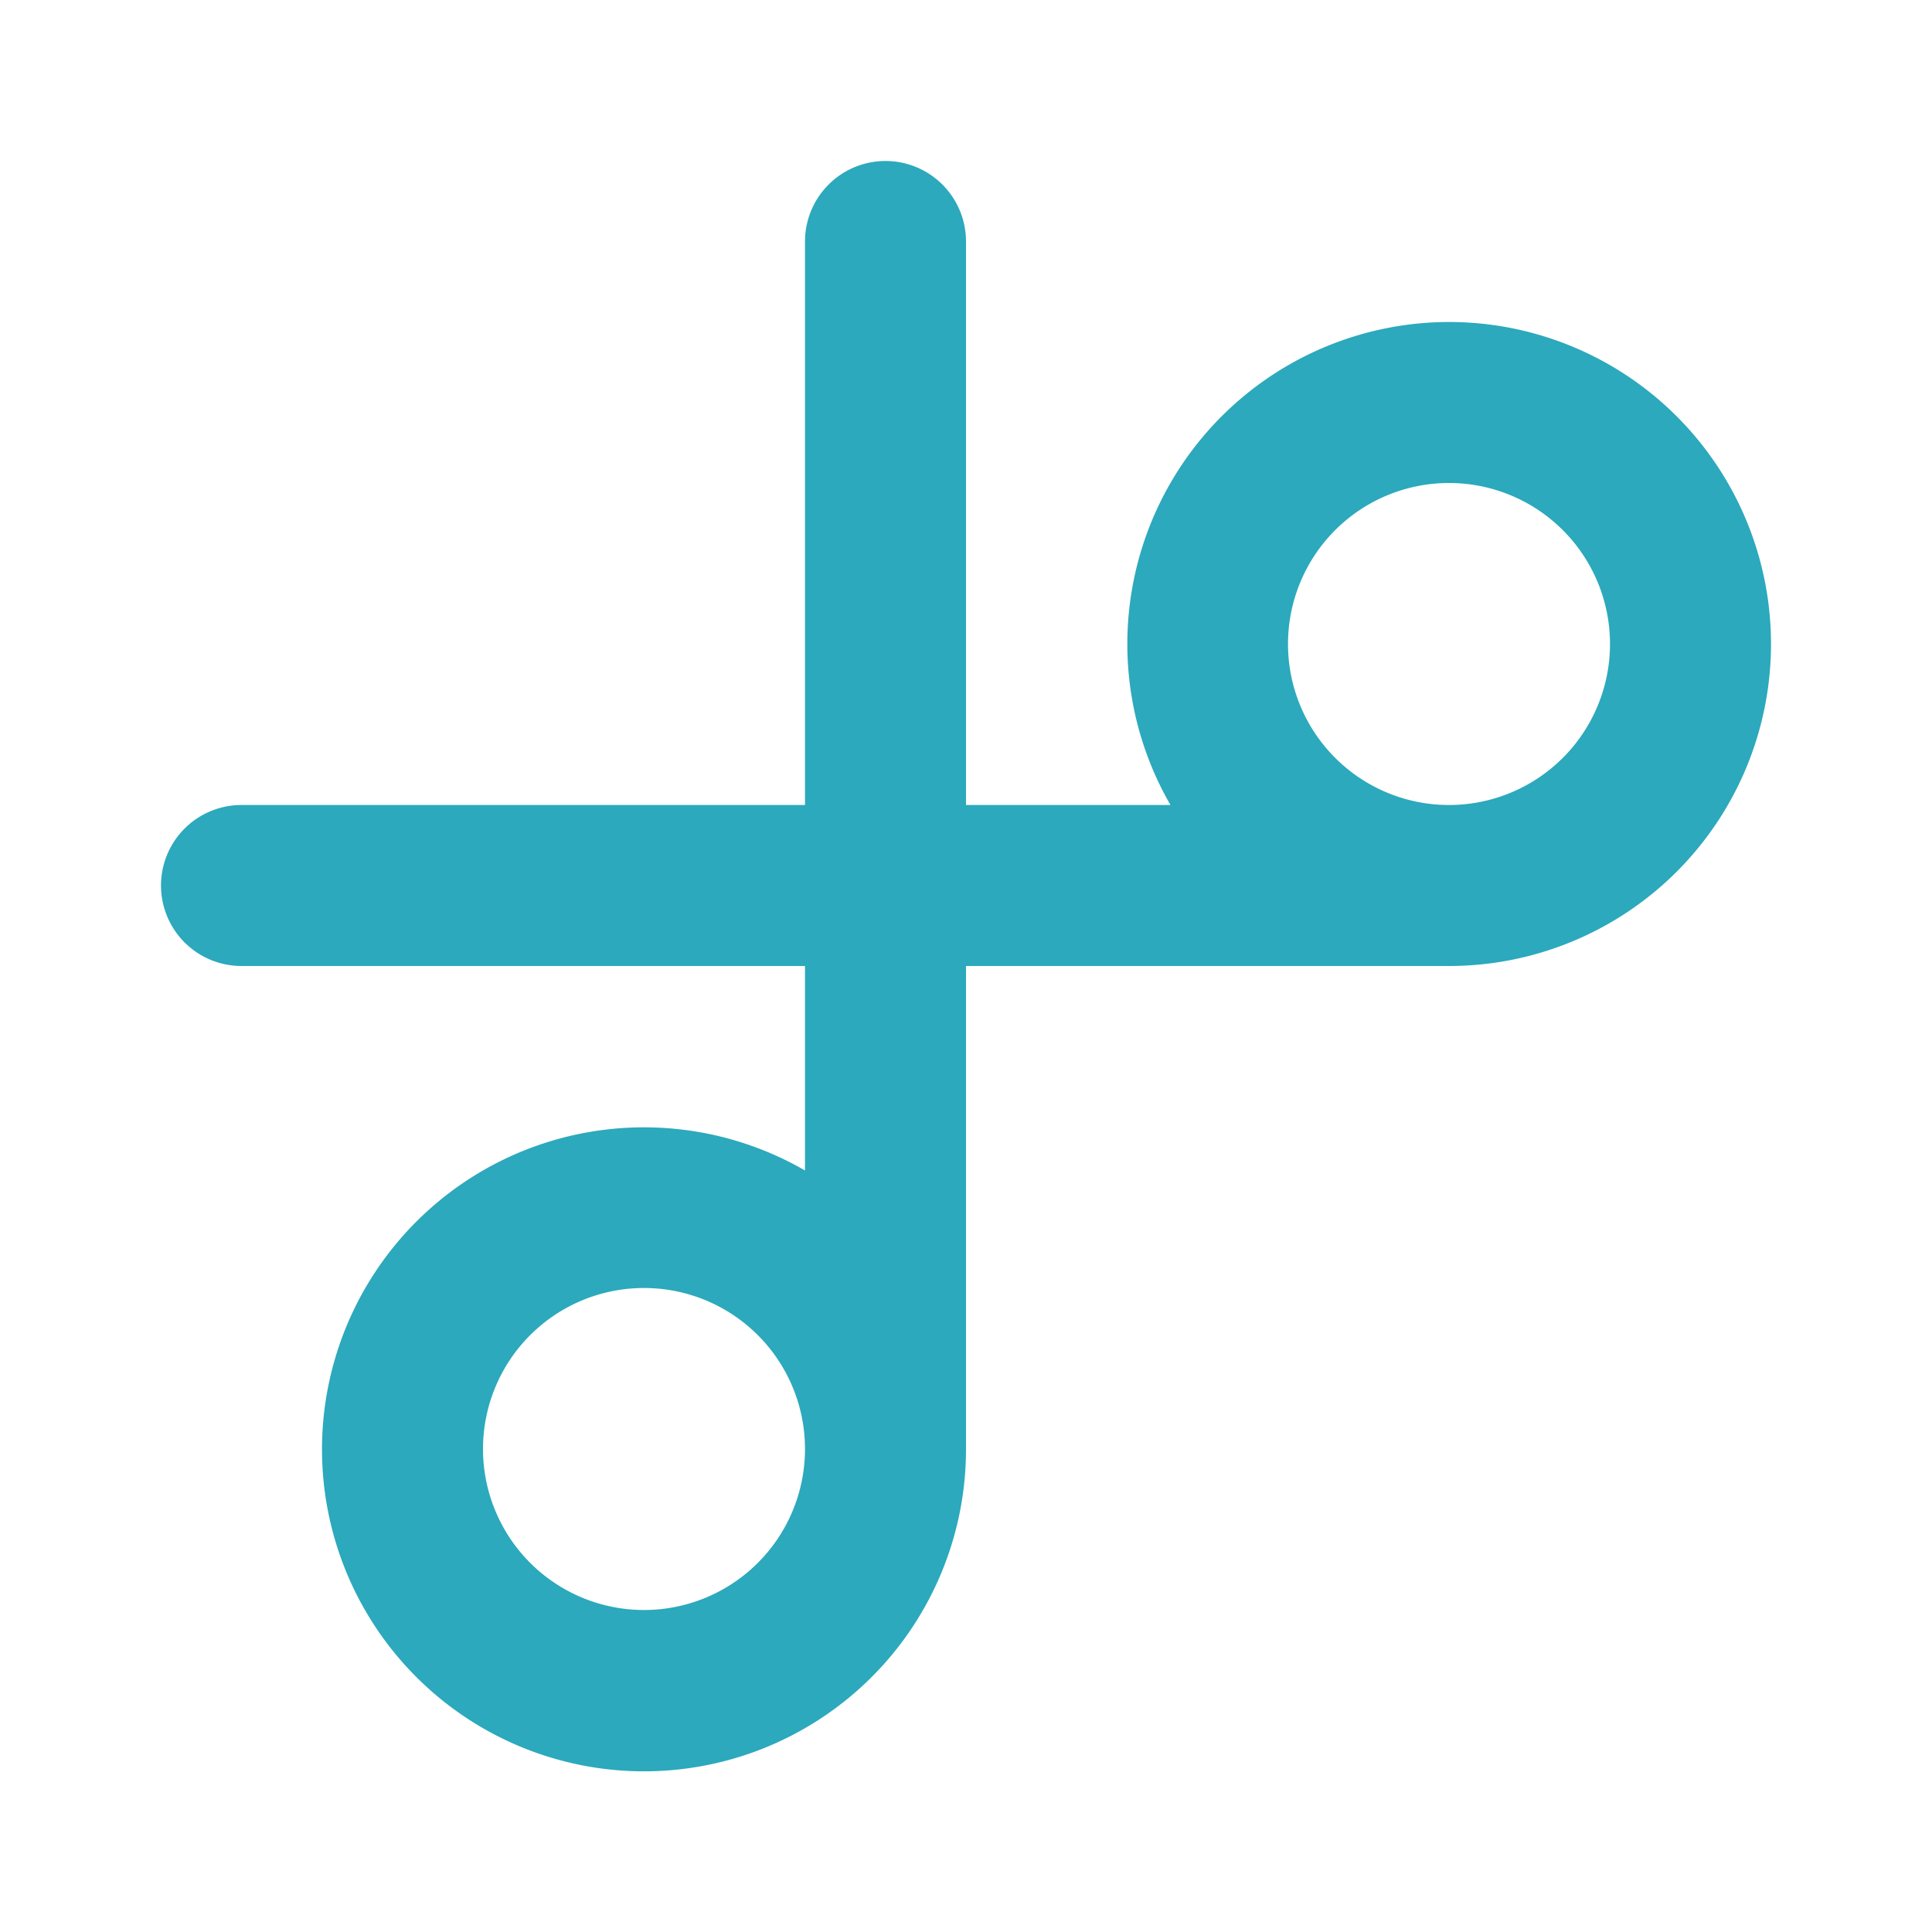 <?xml version="1.0" encoding="utf-8"?><!-- Скачано с сайта svg4.ru / Downloaded from svg4.ru -->
<svg fill="#000000" width="800px" height="800px" viewBox="0 0 24 24" id="cut-2" data-name="Flat Color" xmlns="http://www.w3.org/2000/svg" class="icon flat-color"><path id="secondary" d="M18,4a4,4,0,0,0-3.46,6H12V3a1,1,0,0,0-2,0v7H3a1,1,0,0,0,0,2h7v2.54A4,4,0,1,0,12,18V12h6a4,4,0,0,0,0-8ZM8,20a2,2,0,1,1,2-2A2,2,0,0,1,8,20ZM18,10a2,2,0,1,1,2-2A2,2,0,0,1,18,10Z" style="fill: rgb(44, 169, 188);"></path></svg>